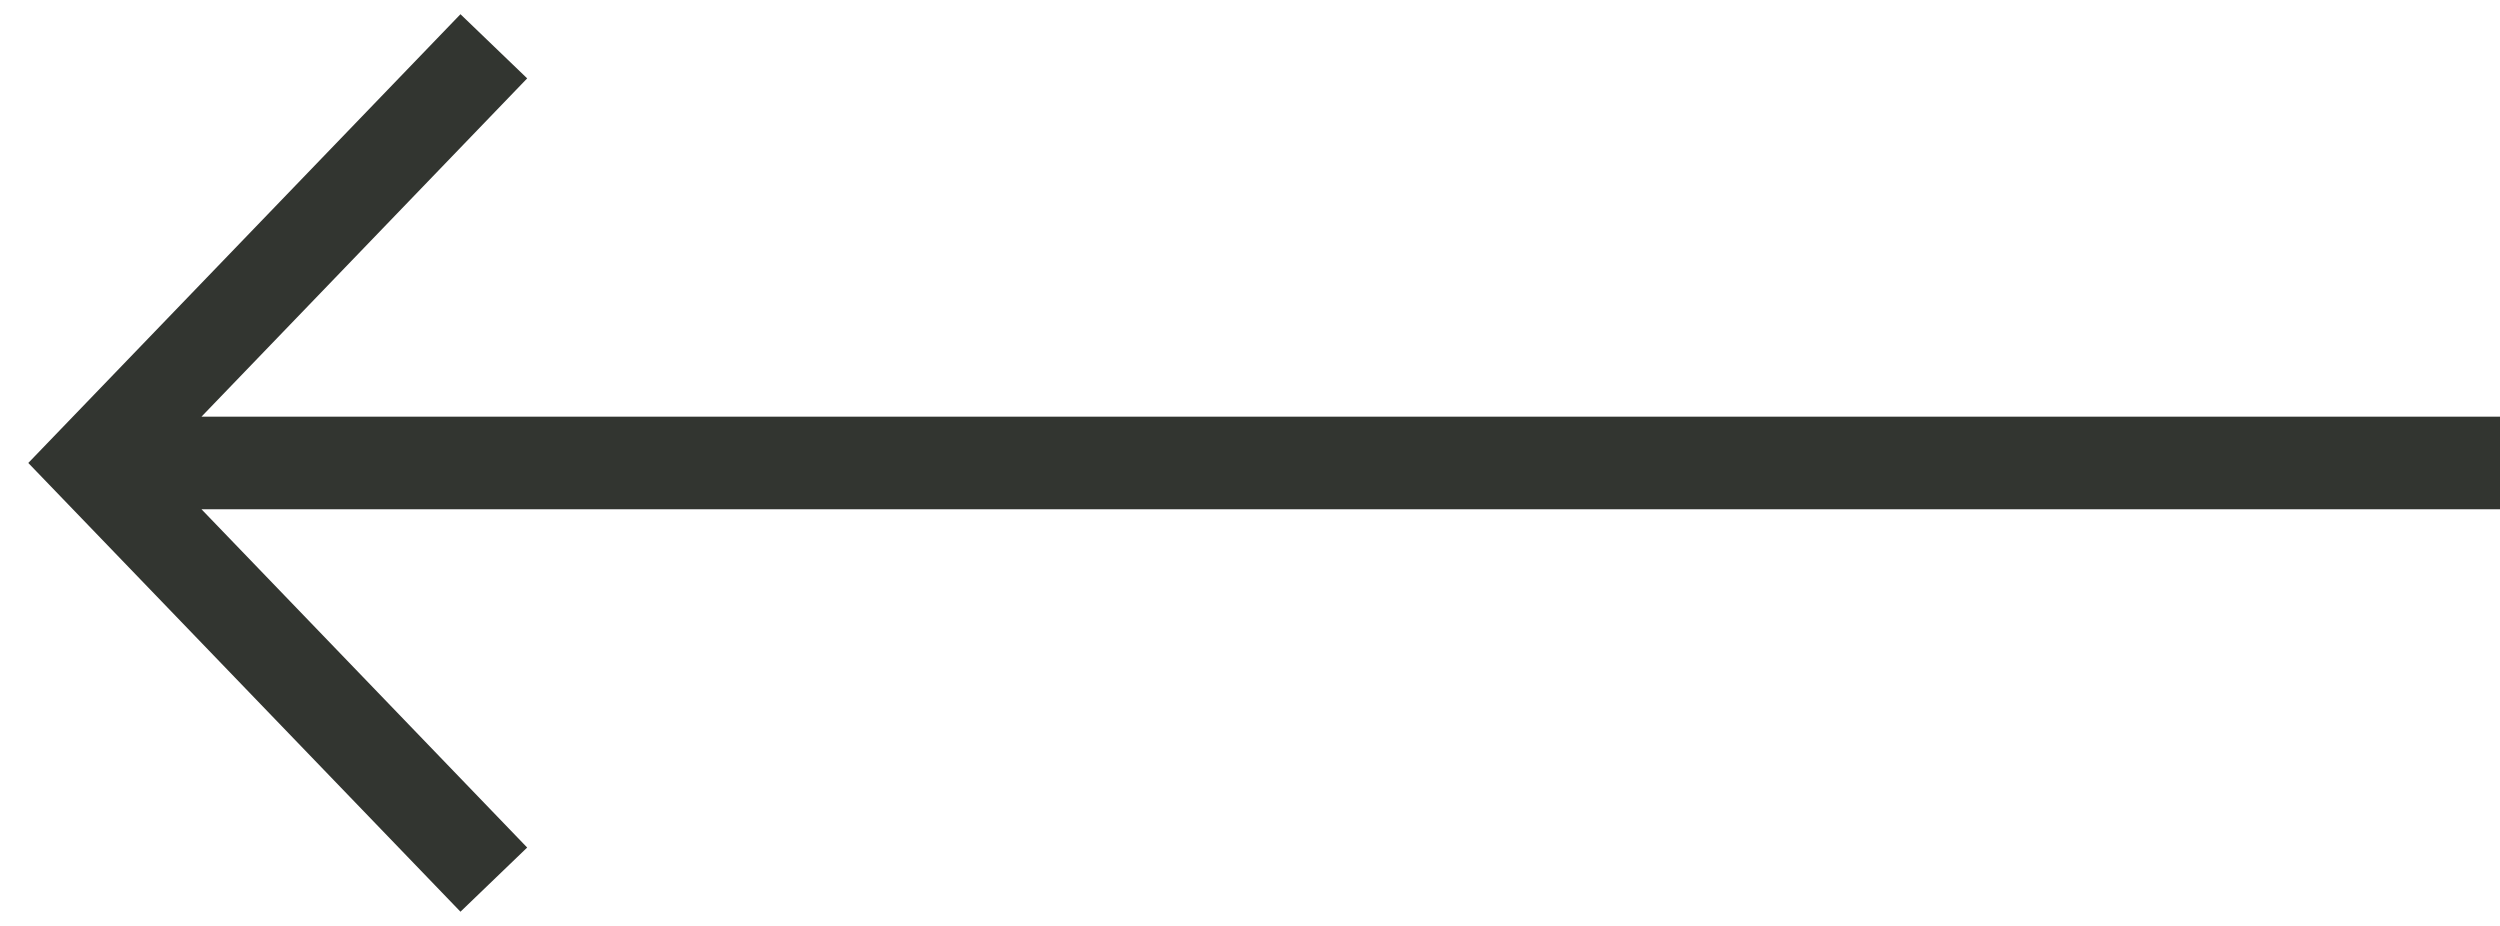 <?xml version="1.0" encoding="UTF-8"?> <svg xmlns="http://www.w3.org/2000/svg" width="54" height="20" viewBox="0 0 54 20" fill="none"><path d="M11.387 1.693L4.352 9H54V11H4.352L11.387 18.307L9.946 19.693L0.611 10L9.946 0.307L11.387 1.693Z" fill="#323530"></path></svg> 